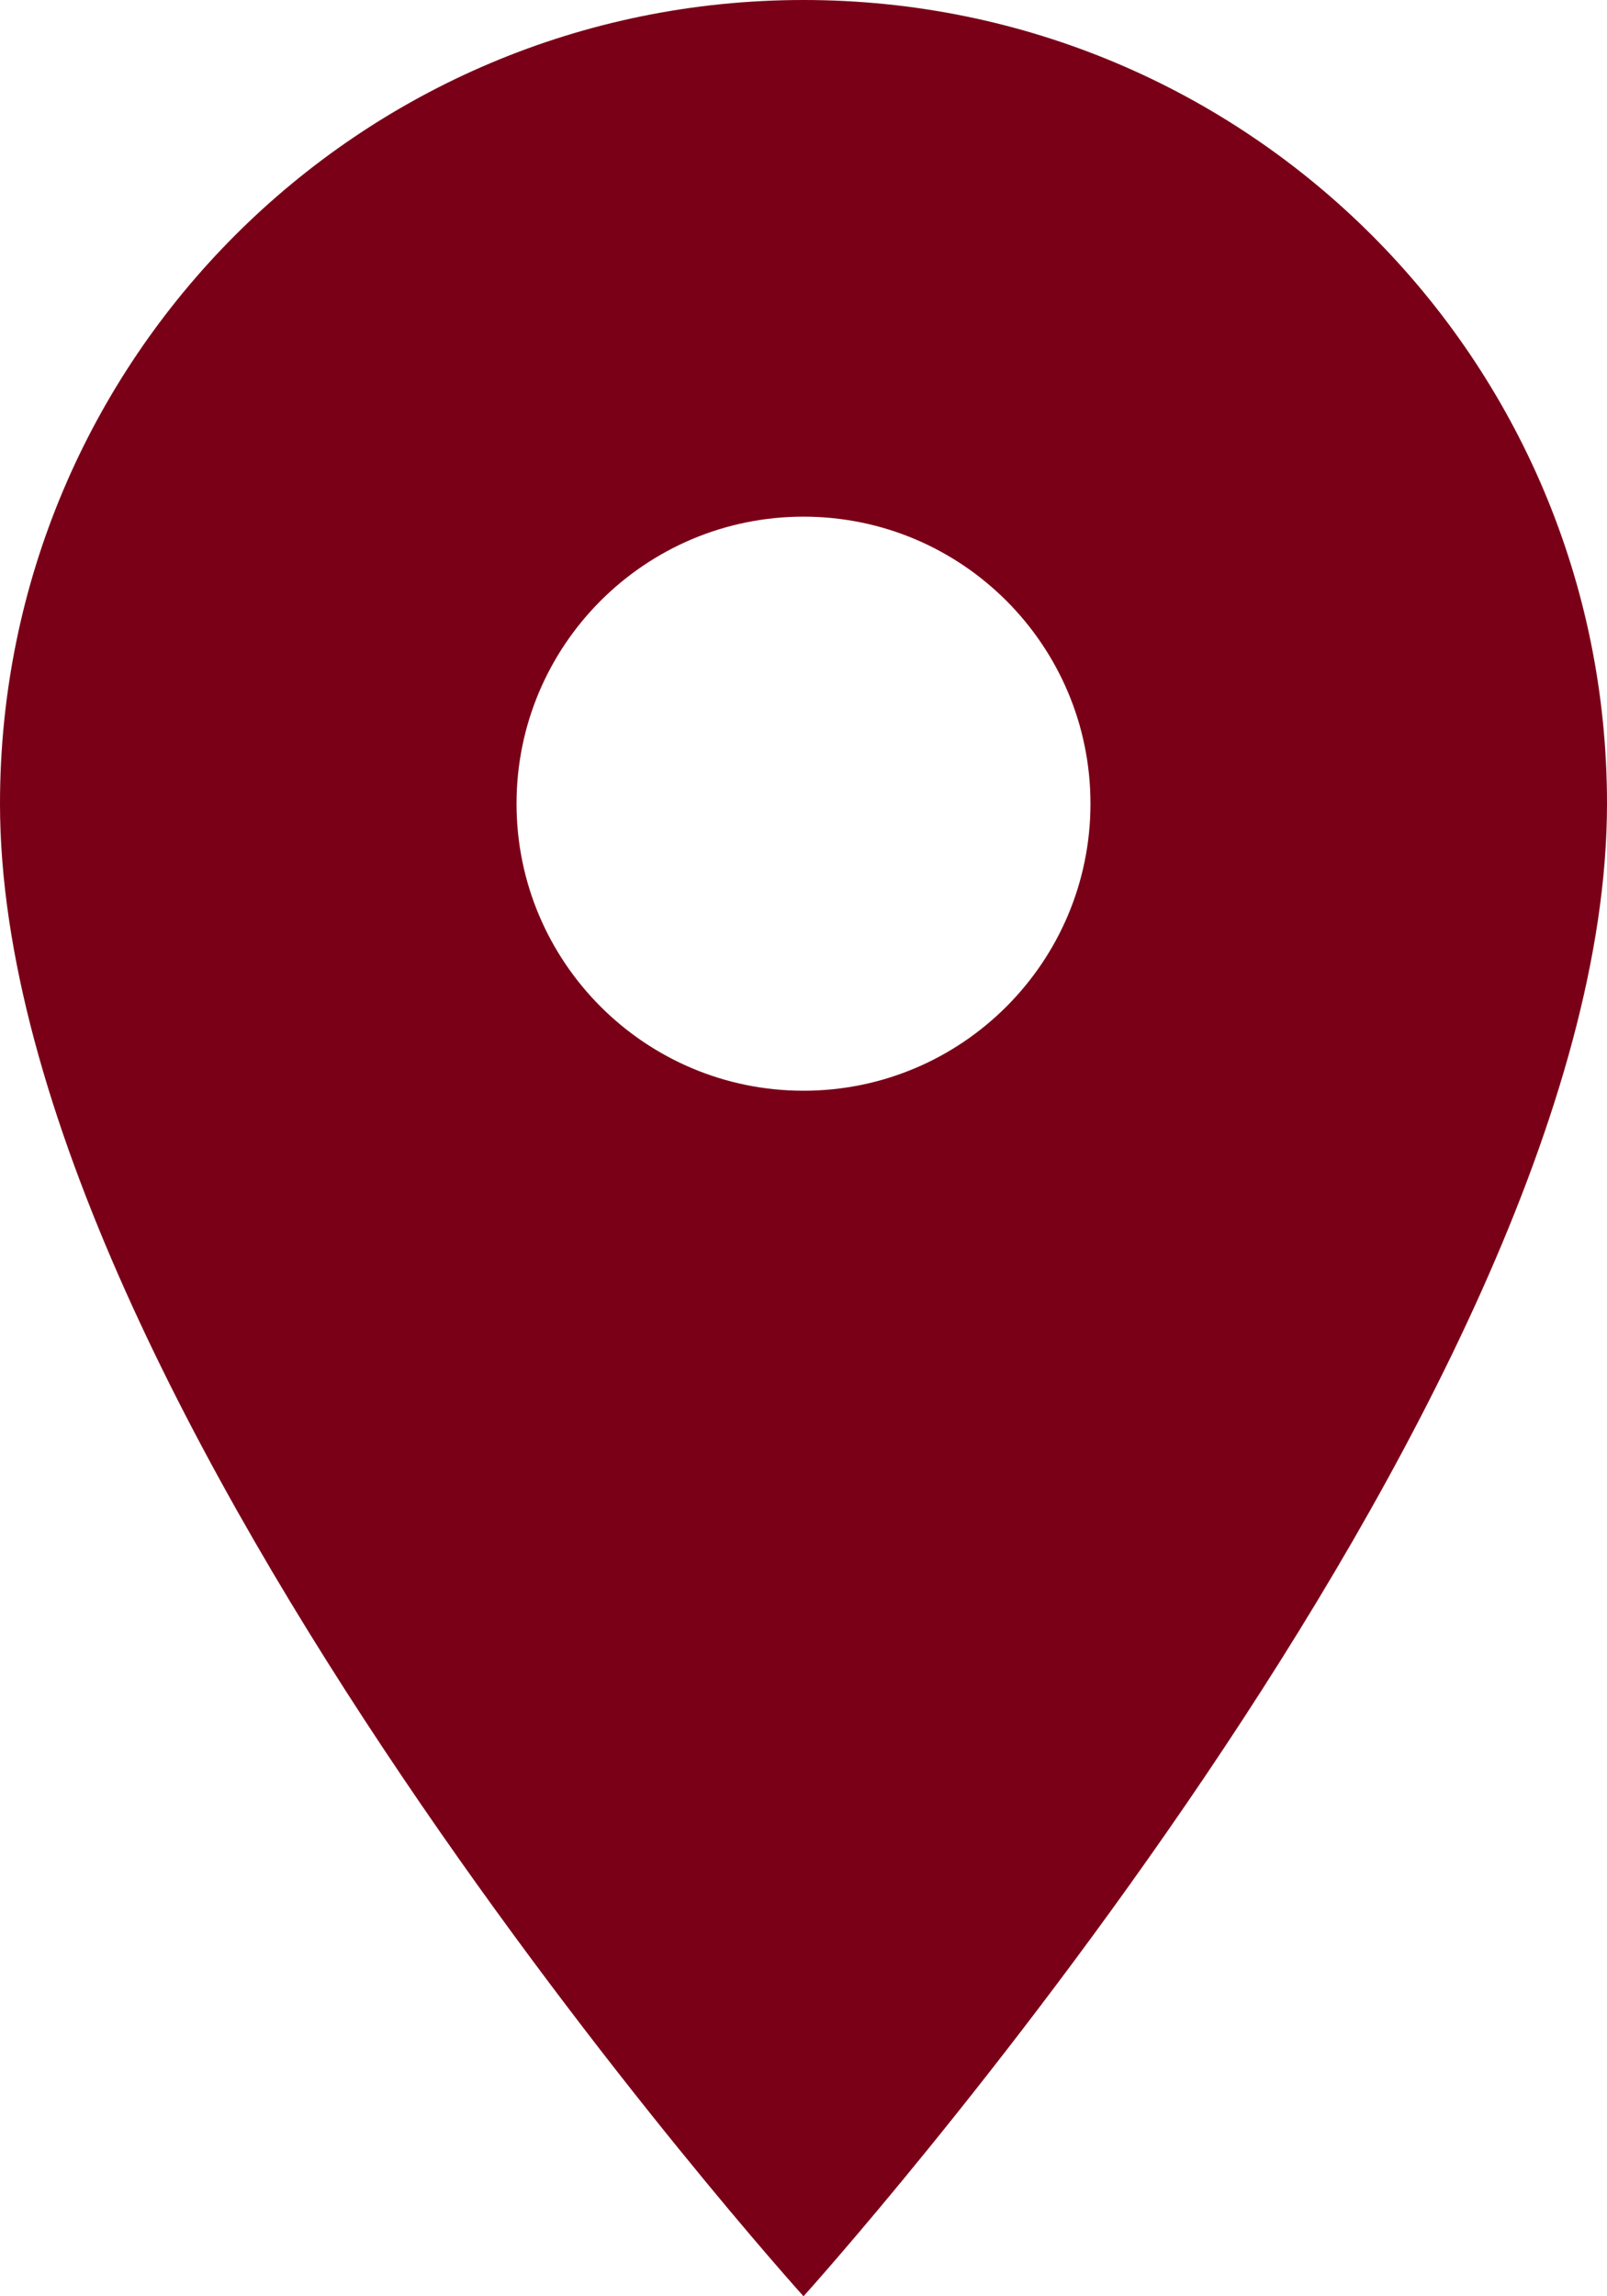 <svg xmlns="http://www.w3.org/2000/svg" xmlns:xlink="http://www.w3.org/1999/xlink" width="14px" height="20px" viewBox="0 0 14 20" version="1.1">
    <g id="Desktop" stroke="none" stroke-width="1" fill="none" fill-rule="evenodd">
        <g id="Home" transform="translate(-652, -1782)">
            <g id="baseline-location_on-24px" transform="translate(647, 1782)">
                <path d="M12,0 C8.13,0 5,3.13 5,7 C5,12.25 12,20 12,20 C12,20 19,12.25 19,7 C19,3.13 15.87,0 12,0 Z M12,9.5 C10.62,9.5 9.5,8.38 9.5,7 C9.5,5.62 10.62,4.5 12,4.5 C13.38,4.5 14.5,5.62 14.5,7 C14.5,8.38 13.38,9.5 12,9.5 Z" id="Shape" fill="#7A0017" fill-rule="nonzero"/>
                <polygon id="Path" points="0 0 24 0 24 20 0 20"/>
            </g>
        </g>
    </g>
</svg>